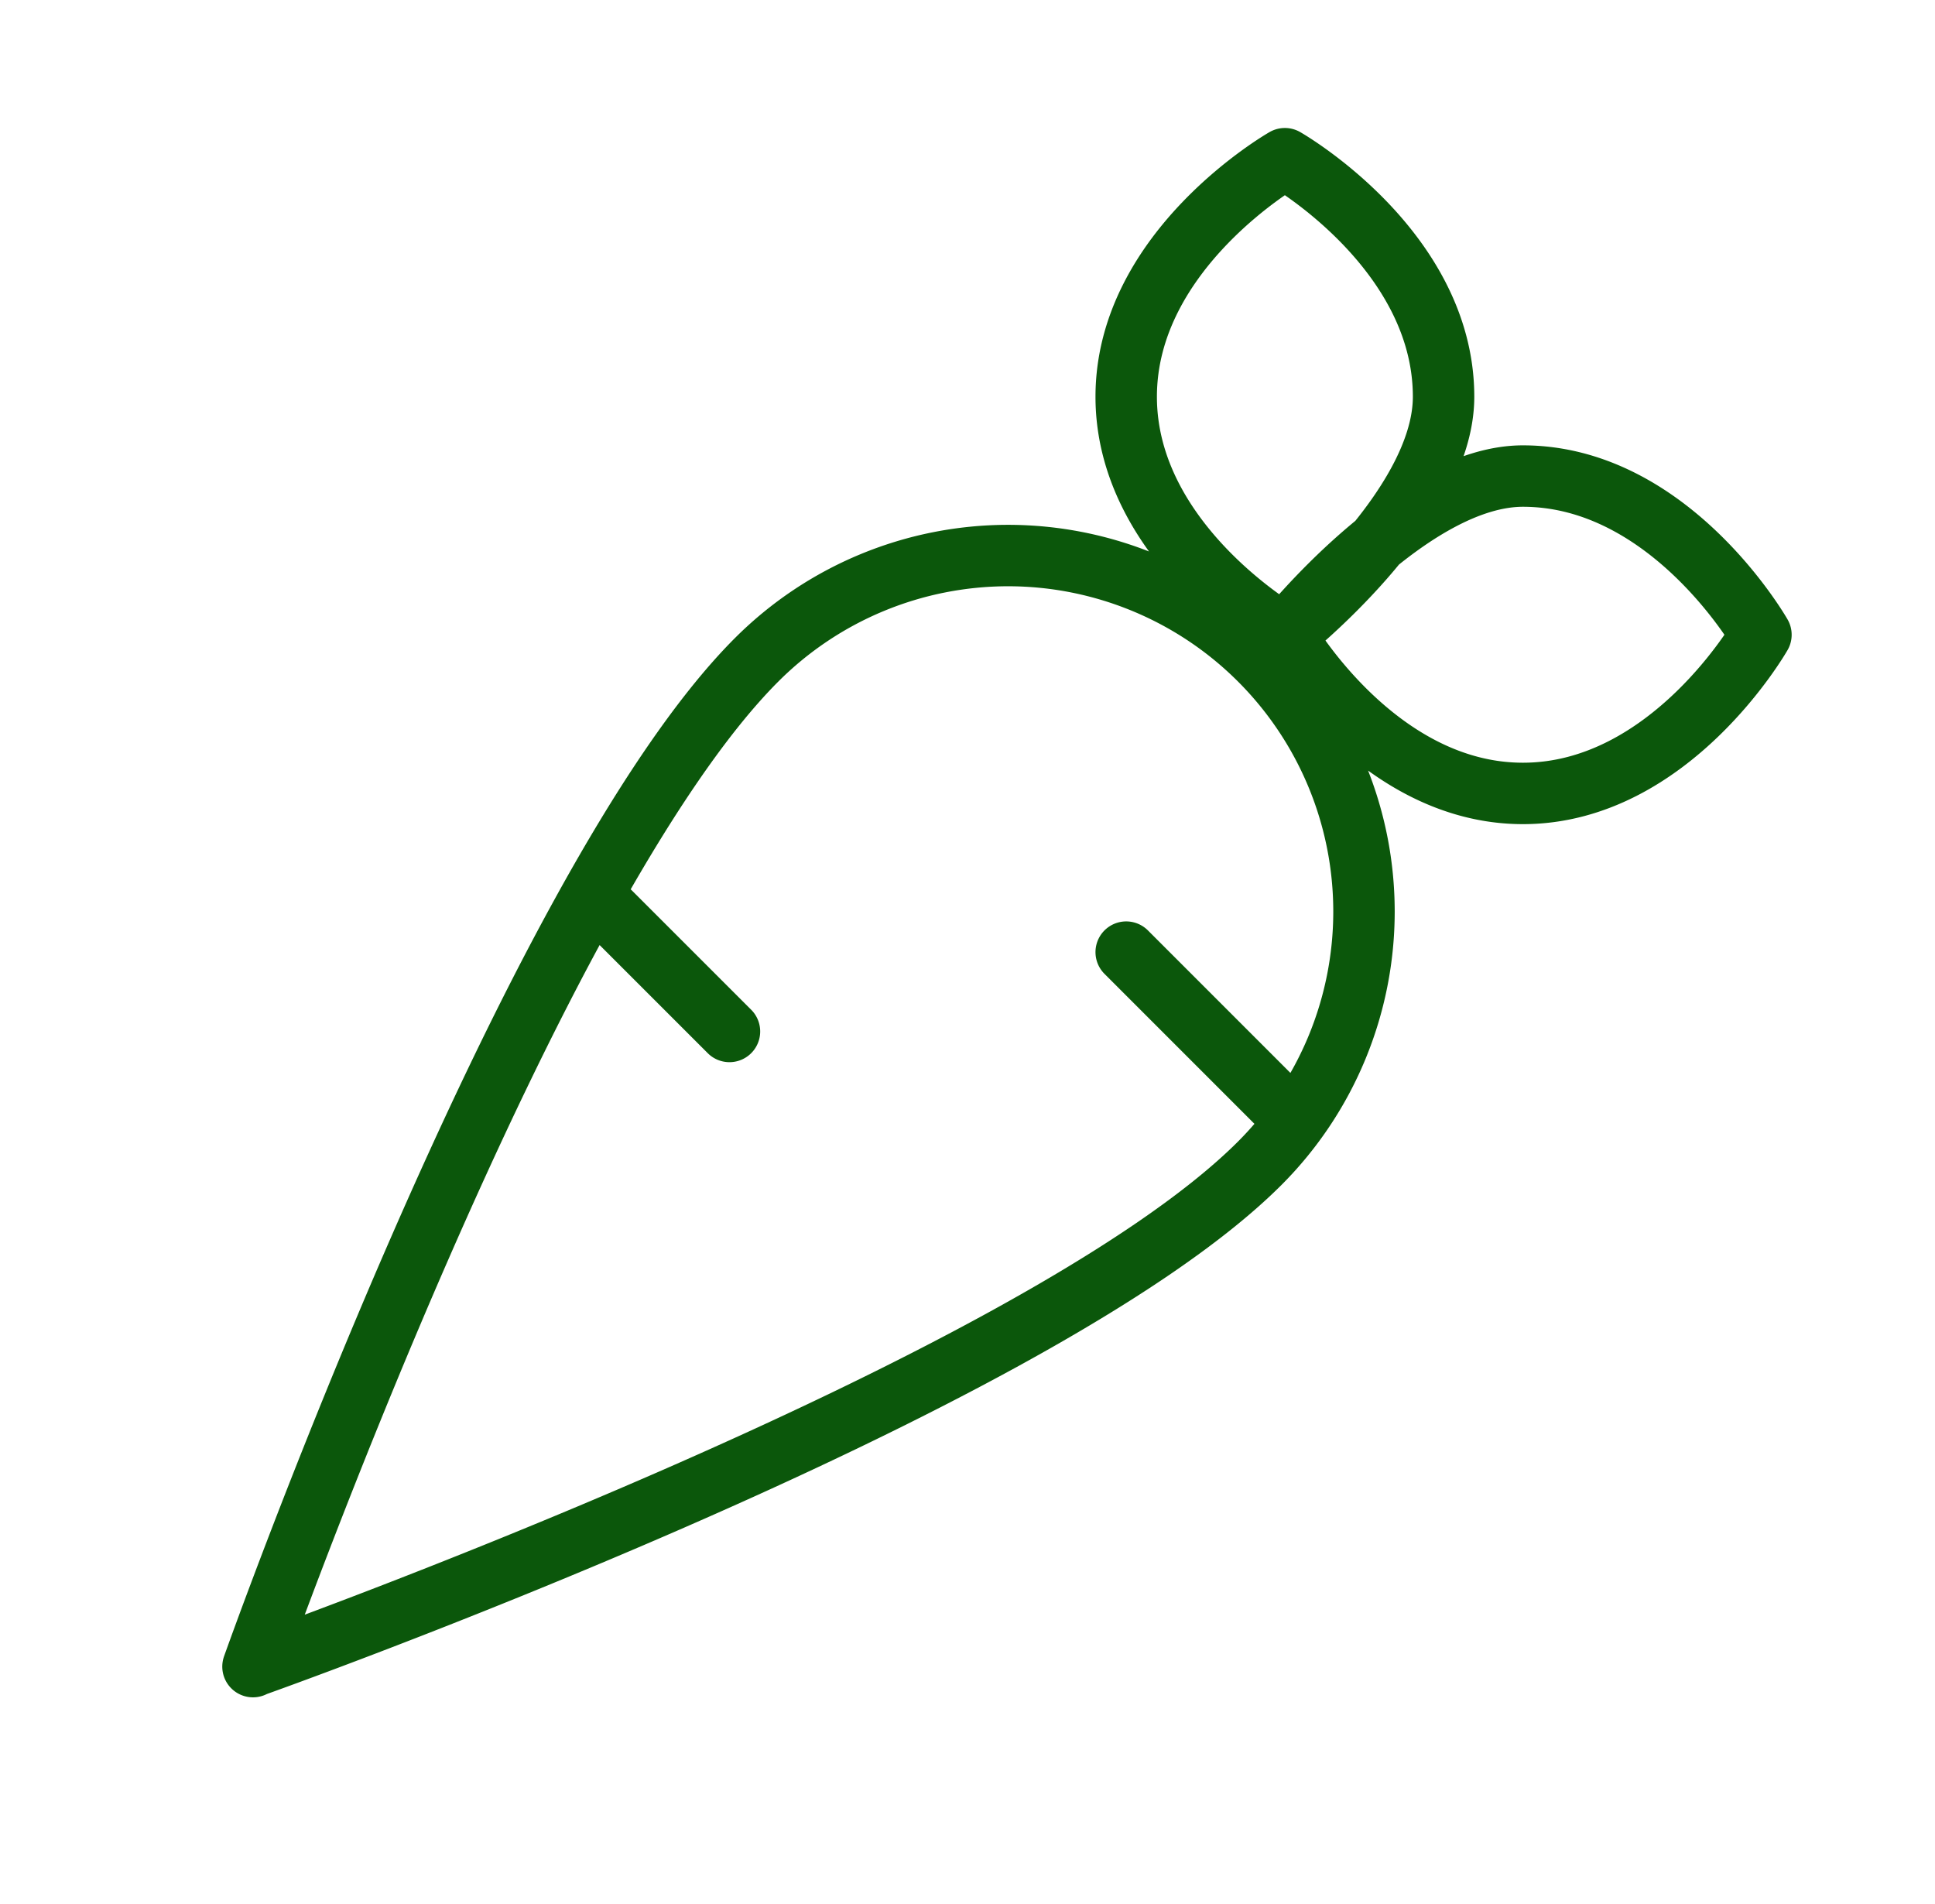 <svg width="63" height="62" viewBox="0 0 63 62" fill="none" xmlns="http://www.w3.org/2000/svg"><path d="M23.75 33.583l-3.875-3.875m21.958 6.459L36.667 31m5.166-10.333s4.118-5.167 7.75-5.167c4.805 0 7.75 5.167 7.75 5.167s-2.945 5.166-7.75 5.166-7.75-5.166-7.75-5.166zm0 0s-5.166-2.945-5.166-7.75 5.166-7.75 5.166-7.75S47 8.112 47 12.917c0 3.676-5.167 7.75-5.167 7.75zM8.25 54.25s25.405-9.013 32.767-16.378a11.591 11.591 0 00-8.192-19.784 11.583 11.583 0 00-8.191 3.395c-7.389 7.391-16.397 32.78-16.397 32.78l.013-.013z" stroke="#0B570B" stroke-width="2" stroke-linecap="round" stroke-linejoin="round"/></svg>